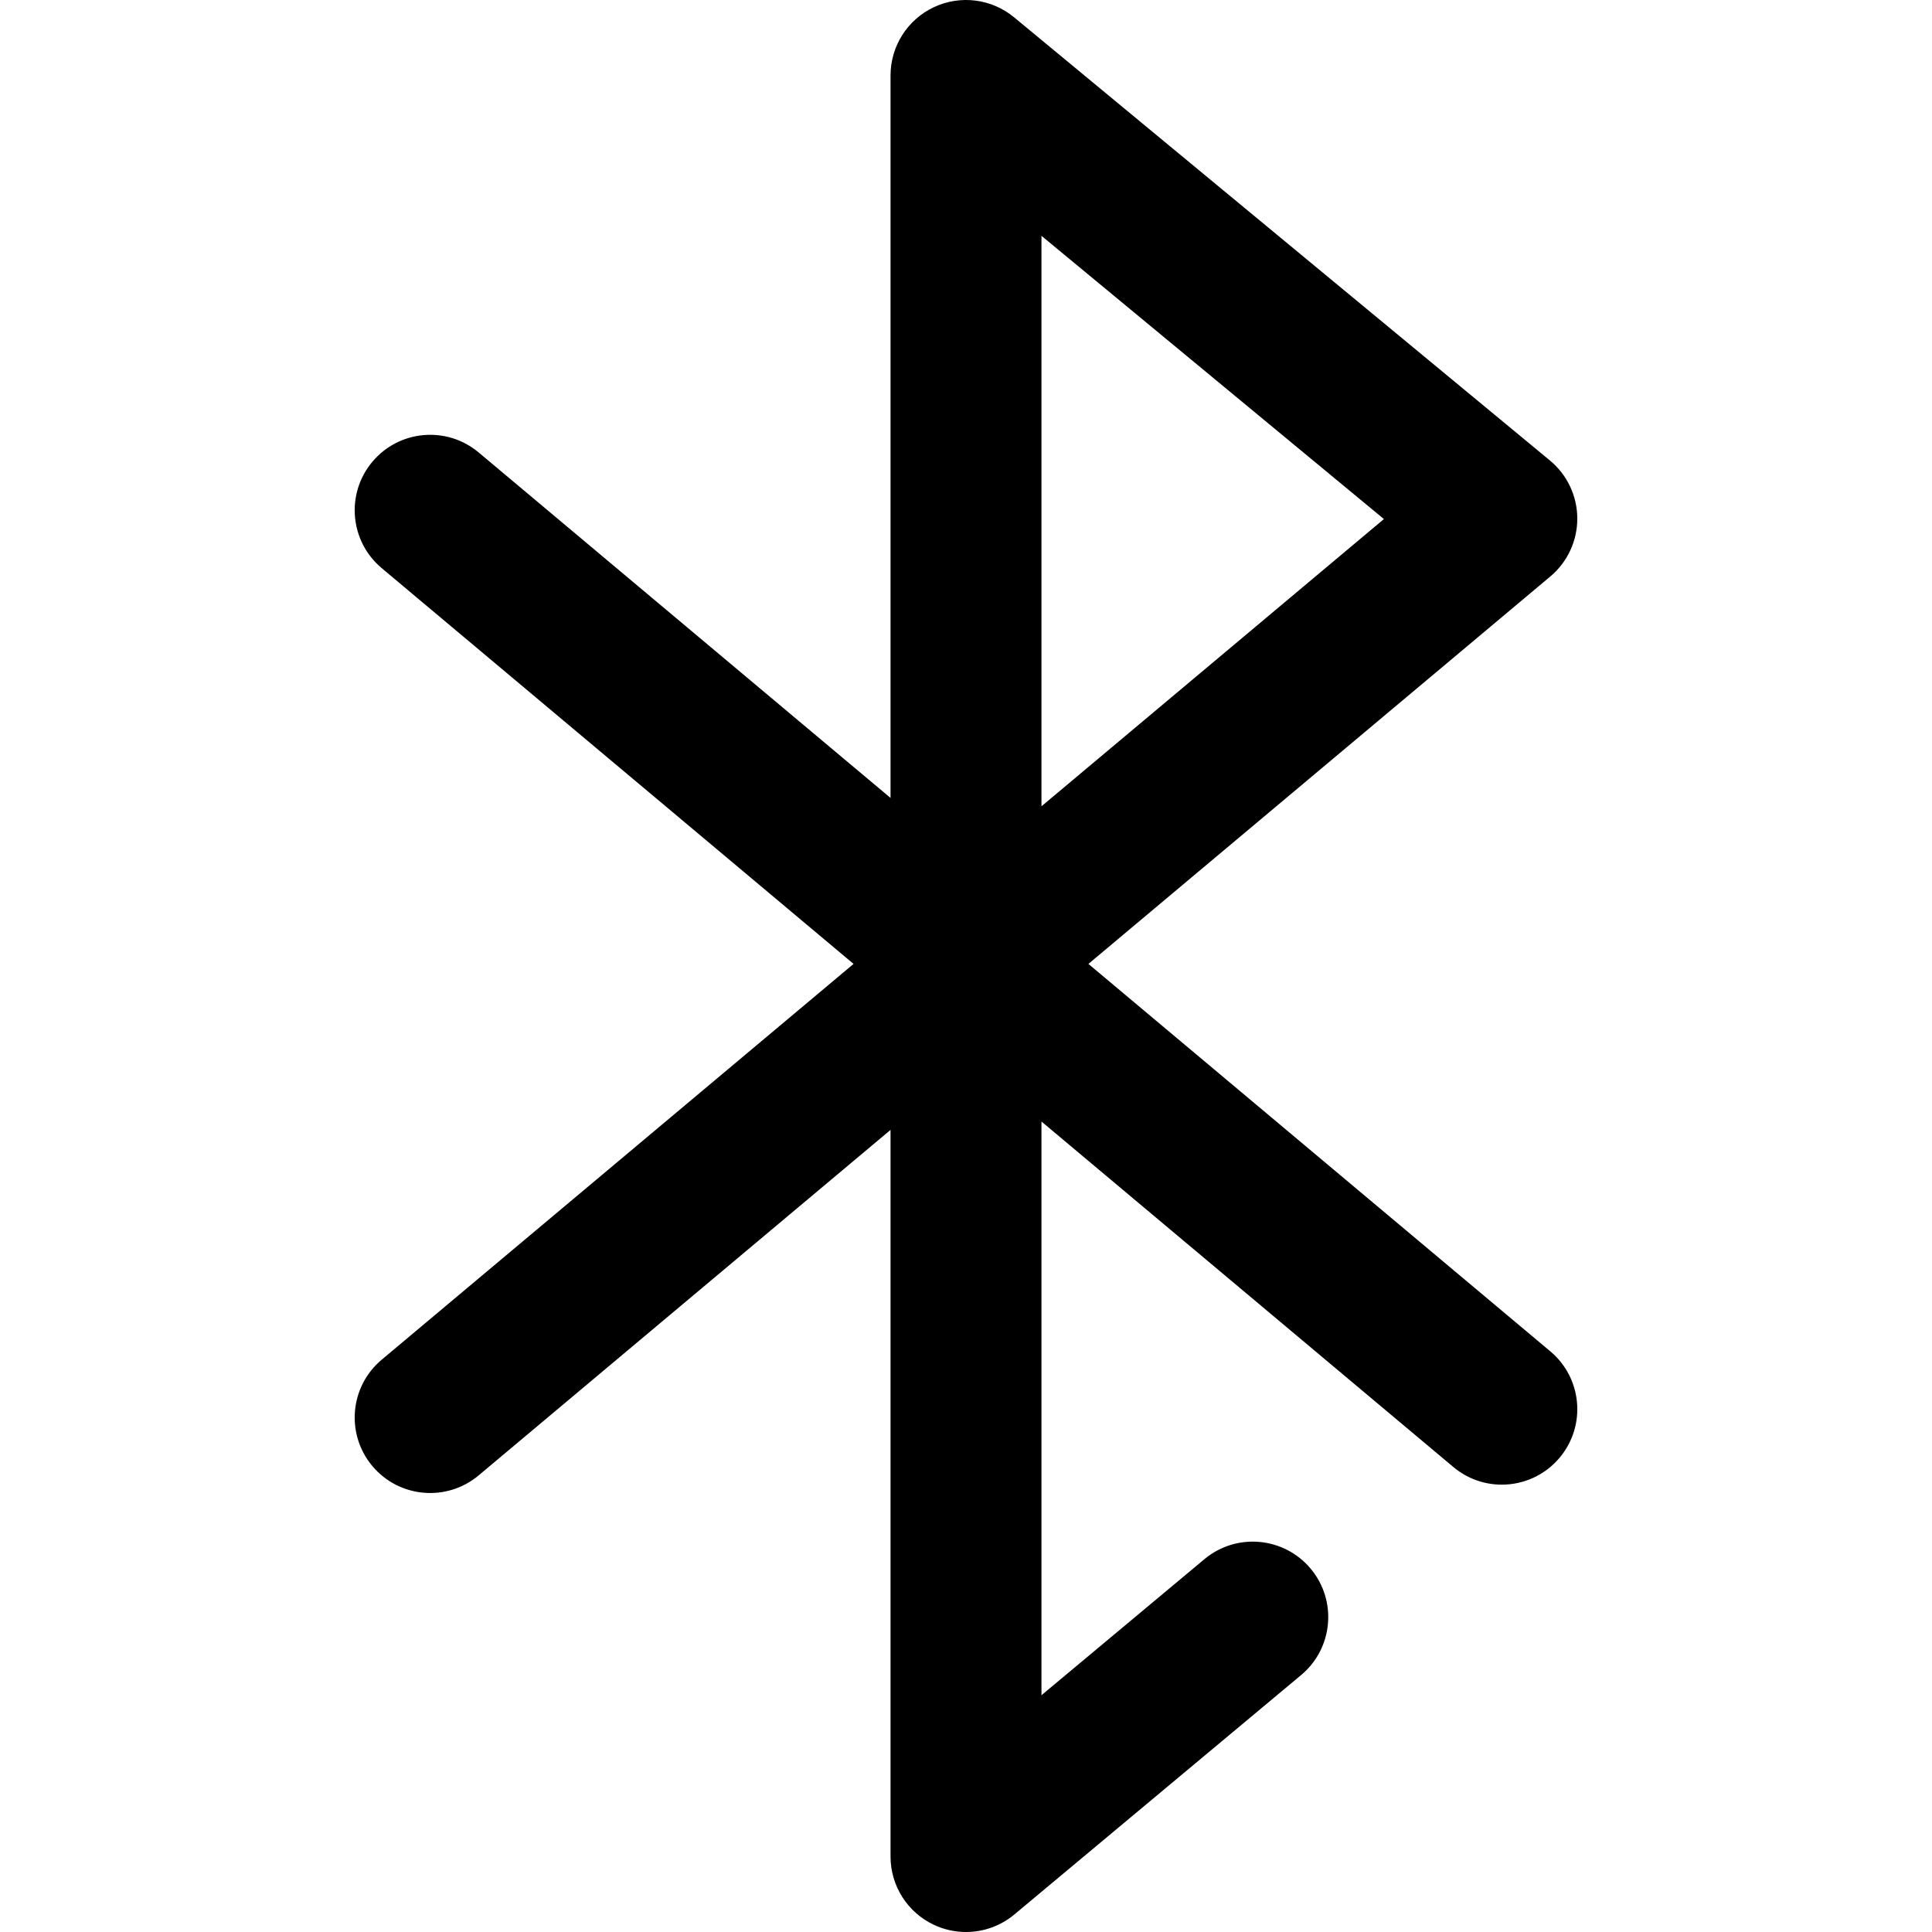<?xml version="1.0" encoding="iso-8859-1"?>
<!-- Generator: Adobe Illustrator 19.0.0, SVG Export Plug-In . SVG Version: 6.00 Build 0)  -->
<svg version="1.1" id="Capa_1" xmlns="http://www.w3.org/2000/svg" xmlns:xlink="http://www.w3.org/1999/xlink" x="0px" y="0px"
	 viewBox="0 0 512 512" style="enable-background:new 0 0 512 512;" xml:space="preserve">
<g>
	<g>
		<path d="M410.853,358.123L288.442,255.446L410.853,152.77c4.55-3.815,7.168-9.455,7.147-15.393
			c-0.021-5.938-2.678-11.559-7.253-15.343l-142-117.446c-5.971-4.938-14.256-5.981-21.264-2.684C240.474,5.203,236,12.253,236,20
			v191.459l-109.147-91.552c-8.463-7.1-21.077-5.992-28.176,2.471c-7.099,8.462-5.992,21.077,2.471,28.176L226.2,255.446
			L101.147,360.339c-8.463,7.099-9.569,19.713-2.471,28.176c7.098,8.462,19.713,9.57,28.176,2.471L236,299.435V492
			c0,7.764,4.493,14.826,11.525,18.115c2.705,1.266,5.597,1.885,8.472,1.885c4.599,0,9.153-1.586,12.82-4.647l76-63.451
			c8.479-7.079,9.614-19.691,2.535-28.17c-7.08-8.48-19.691-9.615-28.17-2.535L276,449.248v-152.03l109.147,91.552
			c3.746,3.143,8.307,4.678,12.842,4.678c5.709,0,11.378-2.432,15.334-7.148C420.422,377.837,419.315,365.222,410.853,358.123z
			 M276,62.496l90.75,75.059L276,213.674V62.496z"/>
	</g>
</g>
<g>
</g>
<g>
</g>
<g>
</g>
<g>
</g>
<g>
</g>
<g>
</g>
<g>
</g>
<g>
</g>
<g>
</g>
<g>
</g>
<g>
</g>
<g>
</g>
<g>
</g>
<g>
</g>
<g>
</g>
</svg>
